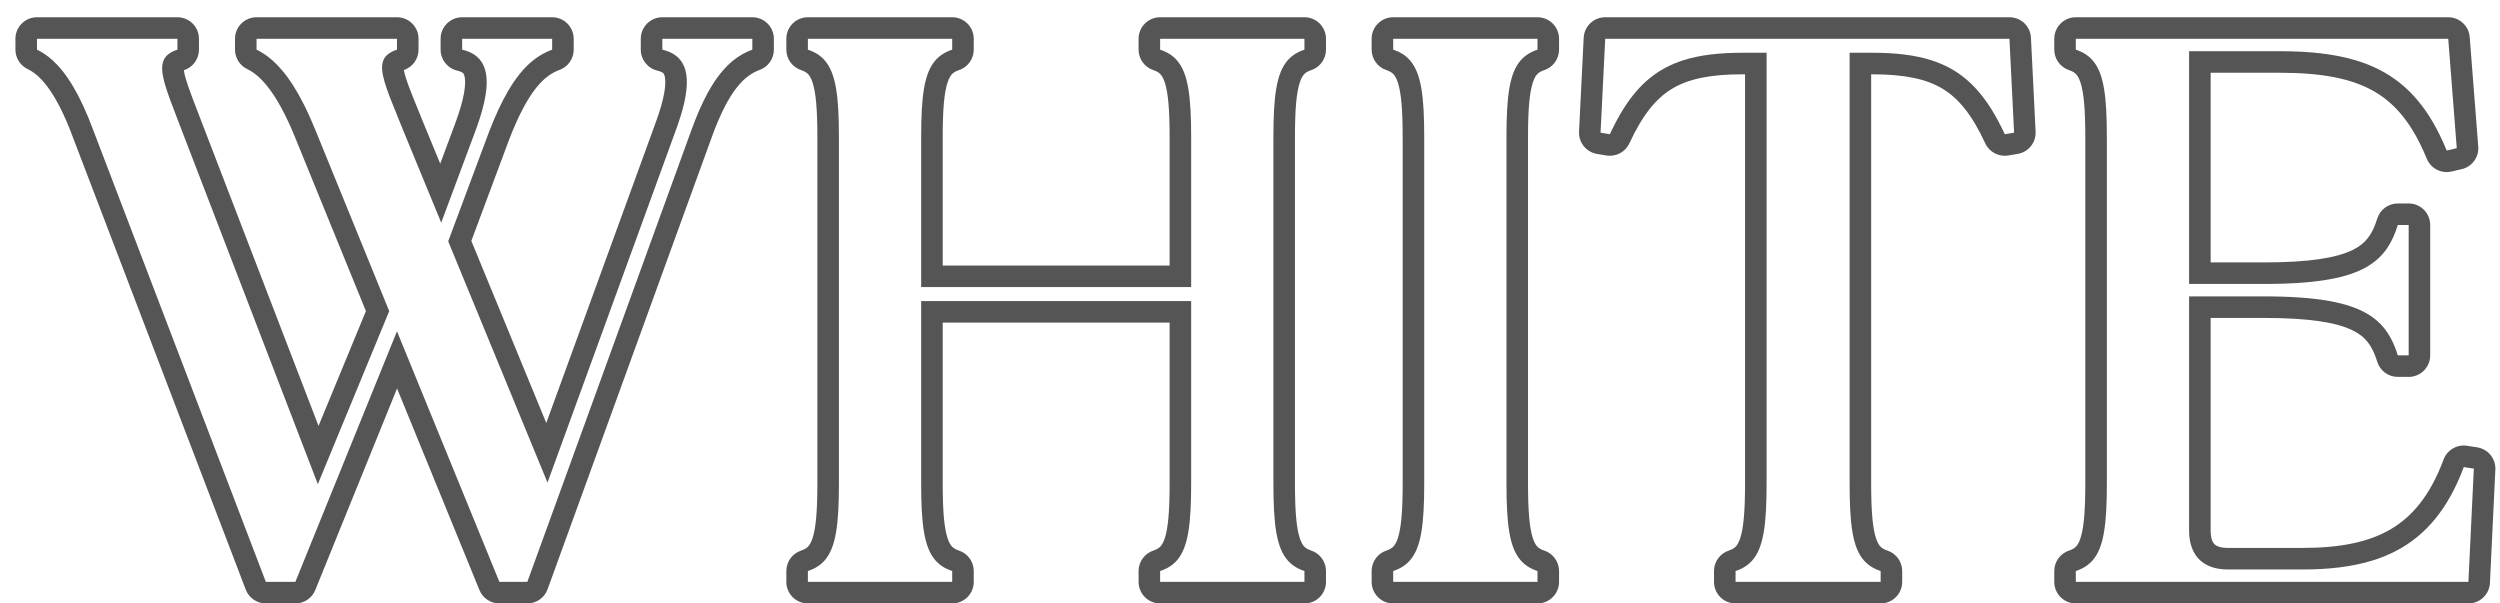 <svg width="116" height="28" viewBox="0 0 116 28" fill="none" xmlns="http://www.w3.org/2000/svg">
<path fill-rule="evenodd" clip-rule="evenodd" d="M115.533 27.048C115.508 27.581 115.068 28 114.534 28H96.318C95.766 28 95.318 27.552 95.318 27V26.496C95.318 26.066 95.594 25.683 96.002 25.547C96.175 25.49 96.266 25.425 96.325 25.363C96.388 25.299 96.463 25.188 96.534 24.973C96.689 24.5 96.758 23.732 96.758 22.428V6.372C96.758 5.068 96.689 4.3 96.534 3.827C96.463 3.612 96.388 3.501 96.325 3.437C96.266 3.375 96.175 3.31 96.002 3.253C95.594 3.117 95.318 2.734 95.318 2.304V1.8C95.318 1.248 95.766 0.8 96.318 0.8H113.598C114.12 0.8 114.555 1.202 114.595 1.722L114.991 6.798C115.03 7.292 114.702 7.739 114.219 7.85L113.751 7.958C113.273 8.069 112.786 7.816 112.601 7.362C111.939 5.742 111.138 4.797 110.134 4.226C109.103 3.64 107.731 3.376 105.786 3.376H102.574V12.176H105.03C107.2 12.176 108.42 11.956 109.142 11.609C109.766 11.309 110.074 10.888 110.303 10.146C110.432 9.726 110.819 9.44 111.258 9.44H111.762C112.315 9.44 112.762 9.888 112.762 10.44V16.488C112.762 17.04 112.315 17.488 111.762 17.488H111.258C110.819 17.488 110.432 17.202 110.303 16.782C110.074 16.04 109.766 15.619 109.142 15.319C108.42 14.972 107.2 14.752 105.03 14.752H102.574V24.624C102.574 25.016 102.681 25.181 102.749 25.249C102.817 25.317 102.982 25.424 103.374 25.424H106.83C108.563 25.424 109.891 25.164 110.92 24.562C111.925 23.974 112.759 22.994 113.381 21.323C113.547 20.879 114.002 20.612 114.47 20.684L114.938 20.756C115.444 20.834 115.81 21.281 115.785 21.792L115.533 27.048ZM101.574 13.752H105.03C106.298 13.752 107.305 13.824 108.11 13.972C109.488 14.224 110.274 14.698 110.762 15.411C110.976 15.724 111.133 16.082 111.258 16.488H111.762V10.44H111.258C111.133 10.846 110.976 11.204 110.762 11.517C110.274 12.23 109.488 12.704 108.11 12.957C107.305 13.104 106.298 13.176 105.03 13.176H101.574V2.376H105.786C107.151 2.376 108.313 2.5 109.31 2.8C110.863 3.268 112.013 4.165 112.899 5.691C113.113 6.061 113.312 6.468 113.498 6.915C113.507 6.938 113.517 6.961 113.526 6.984L113.994 6.876L113.598 1.8H96.318V2.304C96.644 2.412 96.899 2.572 97.098 2.8C97.626 3.405 97.758 4.49 97.758 6.372V22.428C97.758 24.311 97.625 25.395 97.098 26C96.899 26.228 96.644 26.388 96.318 26.496V27H114.534L114.786 21.744L114.318 21.672C114.312 21.688 114.306 21.705 114.3 21.721C114.126 22.181 113.935 22.599 113.726 22.98C112.841 24.591 111.637 25.521 110.109 26C109.146 26.302 108.053 26.424 106.83 26.424H103.374C102.827 26.424 102.393 26.278 102.088 26C101.753 25.694 101.574 25.228 101.574 24.624V13.752Z" fill="#555555"/>
<path fill-rule="evenodd" clip-rule="evenodd" d="M80.53 28C79.977 28 79.53 27.552 79.53 27V26.496C79.53 26.066 79.805 25.683 80.213 25.547C80.386 25.49 80.477 25.425 80.537 25.363C80.599 25.299 80.674 25.188 80.745 24.973C80.901 24.5 80.97 23.732 80.97 22.428V3.448H80.854C79.331 3.448 78.337 3.665 77.589 4.115C76.853 4.558 76.225 5.307 75.605 6.648C75.416 7.057 74.977 7.288 74.533 7.214L74.101 7.142C73.6 7.059 73.242 6.614 73.267 6.107L73.483 1.751C73.509 1.218 73.949 0.8 74.482 0.8H93.238C93.771 0.8 94.21 1.218 94.236 1.751L94.452 6.107C94.478 6.614 94.119 7.059 93.618 7.142L93.186 7.214C92.742 7.288 92.303 7.057 92.114 6.648C91.494 5.307 90.867 4.558 90.13 4.115C89.383 3.665 88.388 3.448 86.866 3.448H86.822V22.428C86.822 23.732 86.891 24.5 87.046 24.973C87.117 25.188 87.192 25.299 87.255 25.363C87.314 25.425 87.405 25.49 87.578 25.547C87.986 25.683 88.262 26.066 88.262 26.496V27C88.262 27.552 87.814 28 87.262 28H80.53ZM85.822 2.448H86.866C87.951 2.448 88.855 2.551 89.627 2.8C90.792 3.175 91.658 3.881 92.398 5.062C92.607 5.395 92.806 5.766 92.999 6.179C93.006 6.195 93.014 6.212 93.022 6.228L93.454 6.156L93.238 1.8H74.482L74.266 6.156L74.698 6.228C74.705 6.212 74.713 6.195 74.721 6.179C74.913 5.766 75.112 5.395 75.321 5.062C76.061 3.881 76.927 3.175 78.092 2.8C78.864 2.551 79.768 2.448 80.854 2.448H81.97V22.428C81.97 24.311 81.837 25.395 81.309 26C81.11 26.228 80.855 26.388 80.53 26.496V27H87.262V26.496C86.936 26.388 86.681 26.228 86.482 26C85.954 25.395 85.822 24.311 85.822 22.428V2.448Z" fill="#555555"/>
<path fill-rule="evenodd" clip-rule="evenodd" d="M64.644 28C64.091 28 63.644 27.552 63.644 27V26.496C63.644 26.066 63.919 25.683 64.327 25.547C64.5 25.49 64.591 25.425 64.65 25.363C64.713 25.299 64.788 25.188 64.859 24.973C65.014 24.5 65.084 23.732 65.084 22.428V6.372C65.084 5.068 65.014 4.3 64.859 3.827C64.788 3.612 64.713 3.501 64.65 3.437C64.591 3.375 64.5 3.31 64.327 3.253C63.919 3.117 63.644 2.734 63.644 2.304V1.8C63.644 1.248 64.091 0.8 64.644 0.8H71.34C71.892 0.8 72.34 1.248 72.34 1.8V2.304C72.34 2.734 72.064 3.117 71.656 3.253C71.483 3.31 71.392 3.375 71.333 3.437C71.27 3.501 71.195 3.612 71.124 3.827C70.969 4.3 70.9 5.068 70.9 6.372V22.428C70.9 23.732 70.969 24.5 71.124 24.973C71.195 25.188 71.27 25.299 71.333 25.363C71.392 25.425 71.483 25.49 71.656 25.547C72.064 25.683 72.34 26.066 72.34 26.496V27C72.34 27.552 71.892 28 71.34 28H64.644ZM65.423 26C65.224 26.228 64.969 26.388 64.644 26.496V27H71.34V26.496C71.014 26.388 70.759 26.228 70.56 26C70.032 25.395 69.9 24.311 69.9 22.428V6.372C69.9 4.49 70.032 3.405 70.56 2.8C70.759 2.572 71.014 2.412 71.34 2.304V1.8H64.644V2.304C64.969 2.412 65.224 2.572 65.423 2.8C65.951 3.405 66.084 4.49 66.084 6.372V22.428C66.084 24.311 65.951 25.395 65.423 26Z" fill="#555555"/>
<path fill-rule="evenodd" clip-rule="evenodd" d="M37.486 28C36.934 28 36.486 27.552 36.486 27V26.496C36.486 26.066 36.762 25.683 37.17 25.547C37.343 25.49 37.434 25.425 37.493 25.363C37.556 25.299 37.631 25.188 37.702 24.973C37.857 24.5 37.926 23.732 37.926 22.428V6.372C37.926 5.068 37.857 4.3 37.702 3.827C37.631 3.612 37.556 3.501 37.493 3.437C37.434 3.375 37.343 3.31 37.17 3.253C36.762 3.117 36.486 2.734 36.486 2.304V1.8C36.486 1.248 36.934 0.8 37.486 0.8H44.182C44.735 0.8 45.182 1.248 45.182 1.8V2.304C45.182 2.734 44.907 3.117 44.499 3.253C44.326 3.31 44.235 3.375 44.175 3.437C44.113 3.501 44.037 3.612 43.967 3.827C43.811 4.3 43.742 5.068 43.742 6.372V12.32H54.27V6.372C54.27 5.068 54.201 4.3 54.046 3.827C53.975 3.612 53.9 3.501 53.837 3.437C53.778 3.375 53.687 3.31 53.514 3.253C53.106 3.117 52.83 2.734 52.83 2.304V1.8C52.83 1.248 53.278 0.8 53.83 0.8H60.526C61.079 0.8 61.526 1.248 61.526 1.8V2.304C61.526 2.734 61.251 3.117 60.843 3.253C60.67 3.31 60.579 3.375 60.519 3.437C60.457 3.501 60.381 3.612 60.311 3.827C60.155 4.3 60.086 5.068 60.086 6.372V22.428C60.086 23.732 60.155 24.5 60.311 24.973C60.381 25.188 60.457 25.299 60.519 25.363C60.579 25.425 60.67 25.49 60.843 25.547C61.251 25.683 61.526 26.066 61.526 26.496V27C61.526 27.552 61.079 28 60.526 28H53.83C53.278 28 52.83 27.552 52.83 27V26.496C52.83 26.066 53.106 25.683 53.514 25.547C53.687 25.49 53.778 25.425 53.837 25.363C53.9 25.299 53.975 25.188 54.046 24.973C54.201 24.5 54.27 23.732 54.27 22.428V14.968H43.742V22.428C43.742 23.732 43.811 24.5 43.967 24.973C44.037 25.188 44.113 25.299 44.175 25.363C44.235 25.425 44.326 25.49 44.499 25.547C44.907 25.683 45.182 26.066 45.182 26.496V27C45.182 27.552 44.735 28 44.182 28H37.486ZM42.742 13.968H55.27V22.428C55.27 24.311 55.137 25.395 54.61 26C54.411 26.228 54.156 26.388 53.83 26.496V27H60.526V26.496C60.201 26.388 59.946 26.228 59.747 26C59.219 25.395 59.086 24.311 59.086 22.428V6.372C59.086 4.49 59.219 3.405 59.747 2.8C59.946 2.572 60.201 2.412 60.526 2.304V1.8H53.83V2.304C54.156 2.412 54.411 2.572 54.61 2.8C55.137 3.405 55.27 4.49 55.27 6.372V13.32H42.742V6.372C42.742 4.49 42.875 3.405 43.403 2.8C43.602 2.572 43.857 2.412 44.182 2.304V1.8H37.486V2.304C37.812 2.412 38.067 2.572 38.266 2.8C38.793 3.405 38.926 4.49 38.926 6.372V22.428C38.926 24.311 38.793 25.395 38.266 26C38.067 26.228 37.812 26.388 37.486 26.496V27H44.182V26.496C43.857 26.388 43.602 26.228 43.403 26C42.875 25.395 42.742 24.311 42.742 22.428V13.968Z" fill="#555555"/>
<path fill-rule="evenodd" clip-rule="evenodd" d="M13.712 6.422C12.781 4.111 11.974 3.446 11.472 3.206C11.125 3.04 10.904 2.689 10.904 2.304V1.8C10.904 1.248 11.351 0.8 11.904 0.8H18.42C18.972 0.8 19.42 1.248 19.42 1.8V2.304C19.42 2.733 19.146 3.114 18.739 3.252C18.74 3.252 18.74 3.253 18.74 3.253C18.772 3.441 18.857 3.718 19.02 4.144C19.126 4.423 19.251 4.729 19.396 5.084C19.47 5.266 19.549 5.461 19.634 5.671C19.634 5.672 19.635 5.673 19.635 5.674L20.426 7.594L21.119 5.735C21.557 4.56 21.623 3.905 21.563 3.58C21.539 3.449 21.501 3.409 21.486 3.395C21.464 3.373 21.396 3.32 21.215 3.277C20.763 3.171 20.444 2.768 20.444 2.304V1.8C20.444 1.248 20.892 0.8 21.444 0.8H25.62C26.172 0.8 26.62 1.248 26.62 1.8V2.304C26.62 2.724 26.358 3.099 25.964 3.243C25.295 3.488 24.54 4.119 23.638 6.44L21.87 11.178L25.347 19.626L30.407 5.734C30.845 4.56 30.911 3.905 30.851 3.58C30.827 3.449 30.789 3.409 30.774 3.395C30.752 3.373 30.684 3.32 30.503 3.277C30.051 3.171 29.732 2.768 29.732 2.304V1.8C29.732 1.248 30.18 0.8 30.732 0.8H34.908C35.46 0.8 35.908 1.248 35.908 1.8V2.304C35.908 2.724 35.646 3.099 35.252 3.243C34.589 3.486 33.833 4.111 33.005 6.421L33.004 6.425L25.408 27.341C25.264 27.737 24.889 28 24.468 28H23.172C22.766 28 22.4 27.754 22.246 27.378L18.423 18.024L14.63 27.376C14.477 27.753 14.111 28 13.704 28H12.336C11.921 28 11.55 27.744 11.402 27.357L3.405 6.429C2.542 4.081 1.767 3.437 1.284 3.206C0.937 3.04 0.716 2.689 0.716 2.304V1.8C0.716 1.248 1.164 0.8 1.716 0.8H8.232C8.784 0.8 9.232 1.248 9.232 1.8V2.304C9.232 2.734 8.956 3.117 8.548 3.253C8.542 3.255 8.536 3.257 8.53 3.259C8.531 3.266 8.532 3.273 8.533 3.281C8.56 3.47 8.64 3.749 8.794 4.179C8.9 4.476 9.027 4.807 9.177 5.193C9.241 5.36 9.309 5.537 9.381 5.726C9.382 5.726 9.382 5.727 9.382 5.727L14.78 19.763L16.979 14.434L13.712 6.422ZM18.06 14.436L14.748 22.464L8.448 6.084C8.379 5.903 8.312 5.731 8.249 5.566C7.698 4.14 7.375 3.302 7.591 2.8C7.687 2.575 7.892 2.417 8.232 2.304V1.8H1.716V2.304C1.953 2.417 2.196 2.575 2.443 2.8C3.059 3.36 3.702 4.337 4.344 6.084L12.336 27H13.704L18.42 15.372L23.172 27H24.468L32.064 6.084C32.319 5.373 32.577 4.787 32.841 4.304C33.219 3.614 33.612 3.134 34.029 2.8C34.309 2.575 34.601 2.416 34.908 2.304V1.8H30.732V2.304C31.103 2.391 31.388 2.552 31.58 2.8C31.799 3.083 31.897 3.48 31.863 4.013C31.832 4.505 31.69 5.112 31.428 5.853C31.427 5.854 31.427 5.855 31.427 5.856C31.4 5.931 31.373 6.007 31.344 6.084L25.404 22.392L20.796 11.196L22.625 6.296L22.704 6.084C22.99 5.346 23.273 4.743 23.559 4.25C23.942 3.589 24.331 3.125 24.739 2.8C25.021 2.575 25.313 2.416 25.62 2.304V1.8H21.444V2.304C21.815 2.391 22.1 2.552 22.292 2.8C22.503 3.072 22.601 3.45 22.579 3.953C22.556 4.457 22.411 5.088 22.136 5.864C22.135 5.866 22.134 5.869 22.133 5.871C22.109 5.941 22.083 6.012 22.056 6.084L20.472 10.332L18.708 6.048C18.627 5.847 18.549 5.657 18.476 5.476C17.918 4.107 17.586 3.293 17.786 2.8C17.878 2.576 18.079 2.418 18.42 2.304V1.8H11.904V2.304C12.141 2.418 12.388 2.576 12.641 2.8C13.272 3.358 13.947 4.328 14.64 6.048L18.06 14.436ZM8.524 3.148C8.524 3.148 8.524 3.149 8.524 3.15ZM18.728 3.124C18.728 3.124 18.728 3.125 18.728 3.126Z" fill="#555555"/>
</svg>
